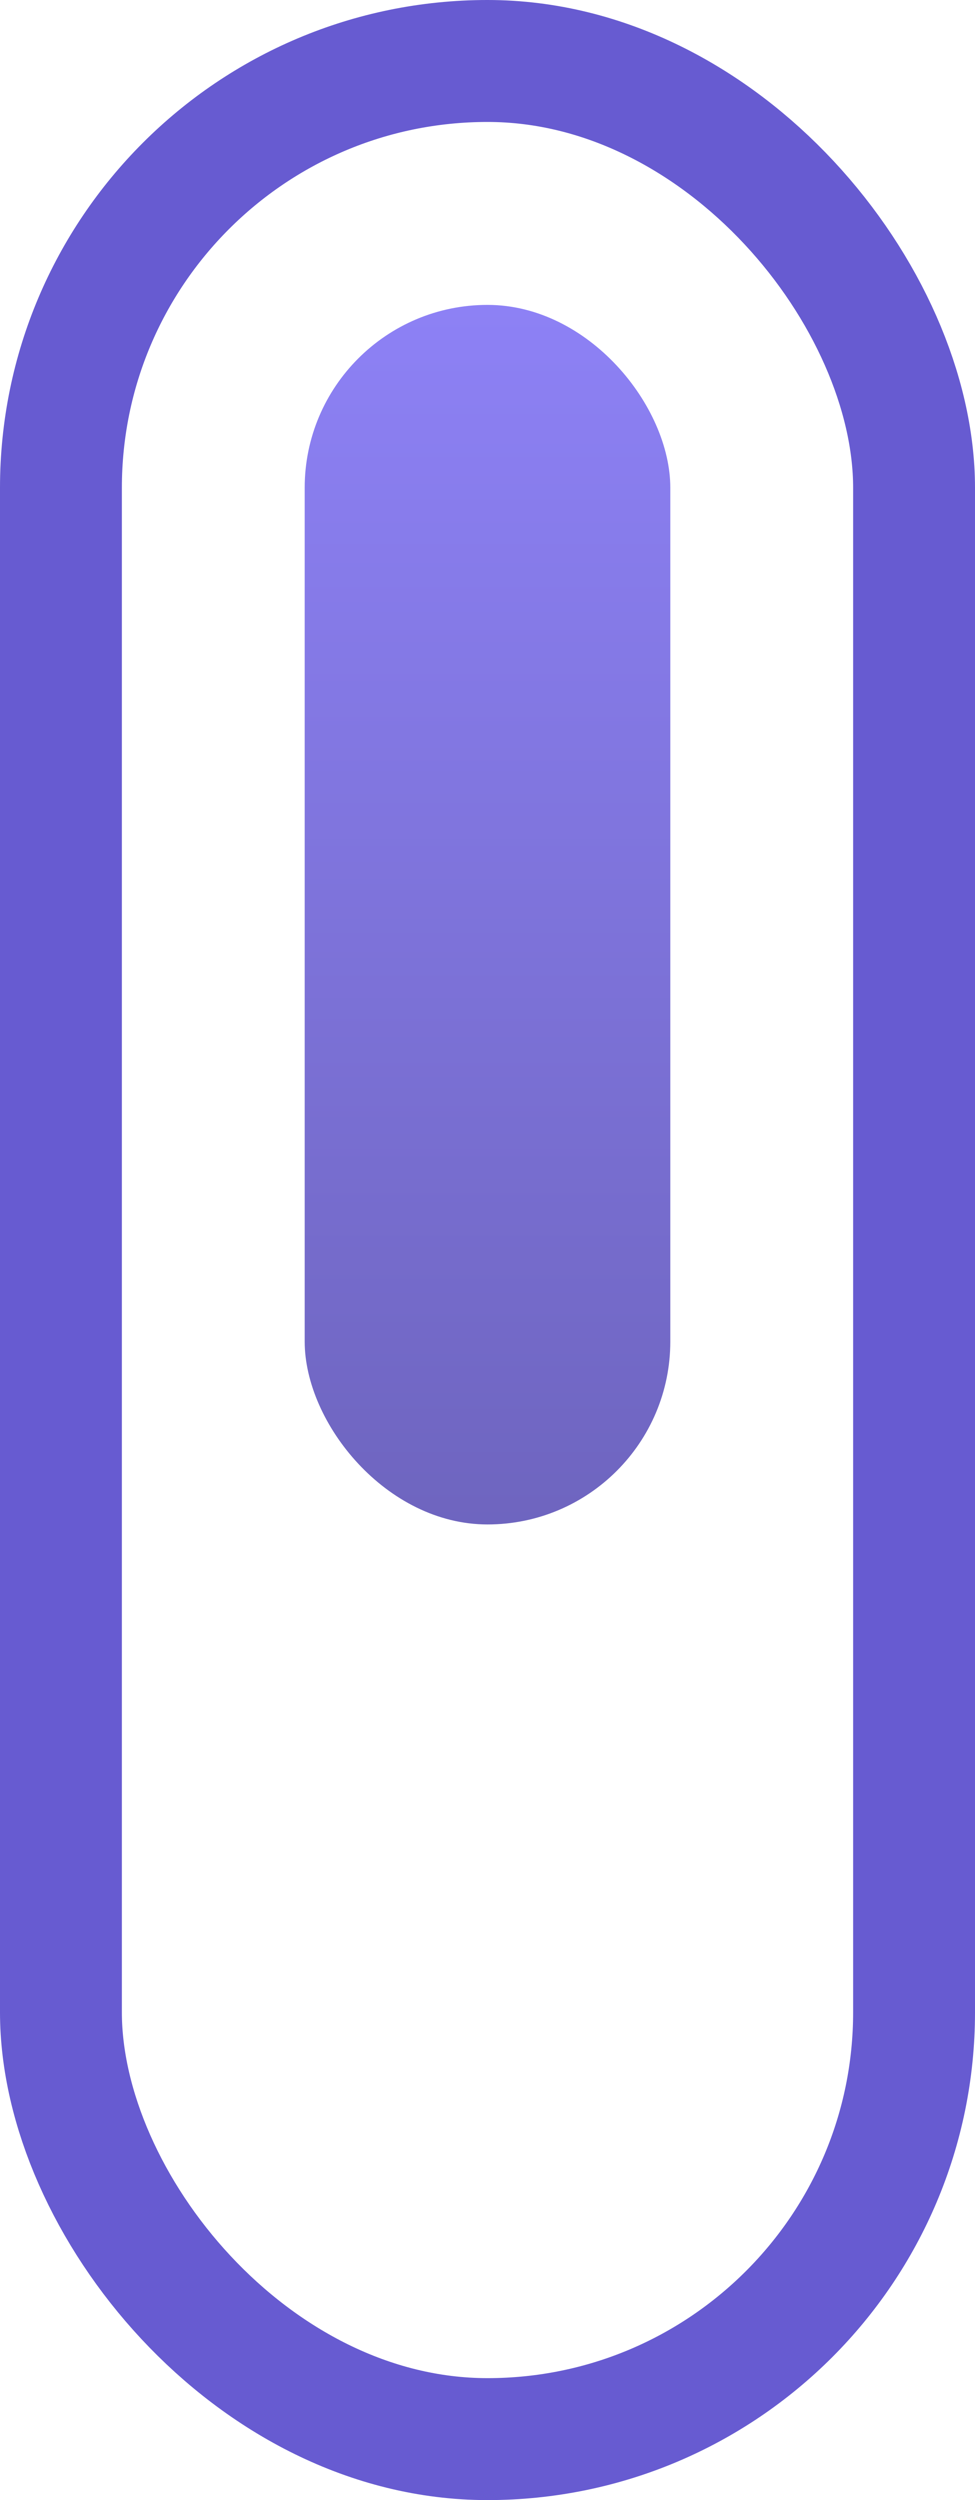 <?xml version="1.0" encoding="UTF-8"?>
<svg xmlns="http://www.w3.org/2000/svg" xmlns:xlink="http://www.w3.org/1999/xlink" width="16" height="41" viewBox="0 0 16 41">
  <defs>
    <linearGradient id="linear-gradient" x1="0.5" x2="0.5" y2="2.273" gradientUnits="objectBoundingBox">
      <stop offset="0" stop-color="#8d81f5"></stop>
      <stop offset="1" stop-color="#47417b"></stop>
    </linearGradient>
  </defs>
  <g id="Group_19353" data-name="Group 19353" transform="translate(2926 -5380)">
    <g id="Rectangle_13272" data-name="Rectangle 13272" transform="translate(-2926 5380)" fill="none" stroke="#675bd1" stroke-width="2">
      <rect width="16" height="41" rx="8" stroke="none"></rect>
      <rect x="1" y="1" width="14" height="39" rx="7" fill="none"></rect>
    </g>
    <rect id="Rectangle_13273" data-name="Rectangle 13273" width="6" height="20" rx="3" transform="translate(-2921 5385)" fill="url(#linear-gradient)"></rect>
  </g>
</svg>
